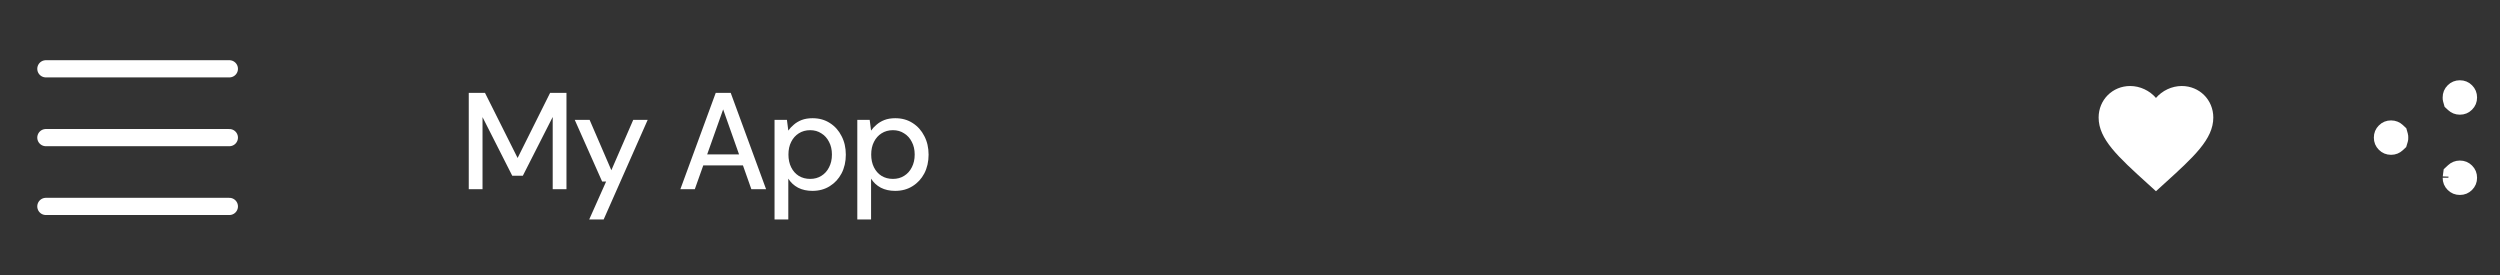 <svg width="218" height="24" viewBox="0 0 218 24" fill="none" xmlns="http://www.w3.org/2000/svg">
<rect x="0" y="0" width="218" height="24" fill="#333333" stroke="none"/>
<path d="M4 6H20M4 12H20M4 18H20" stroke="white" stroke-width="1.5" stroke-linecap="round" stroke-linejoin="round"/>
<path d="M40.876 16.5V8.1H42.292L45.136 13.776L47.968 8.1H49.396V16.5H48.196V10.2L45.592 15.324H44.668L42.076 10.212V16.5H40.876ZM51.378 19.14L52.854 15.828H52.506L50.118 10.452H51.414L53.31 14.844L55.218 10.452H56.478L52.638 19.14H51.378ZM59.327 16.5L62.411 8.1H63.719L66.803 16.5H65.519L63.059 9.54L60.587 16.5H59.327ZM60.719 14.424L61.055 13.464H65.003L65.339 14.424H60.719ZM67.54 19.14V10.452H68.62L68.74 11.388C68.868 11.204 69.028 11.032 69.22 10.872C69.412 10.704 69.64 10.568 69.904 10.464C70.176 10.36 70.492 10.308 70.852 10.308C71.428 10.308 71.932 10.448 72.364 10.728C72.804 11.008 73.144 11.388 73.384 11.868C73.632 12.34 73.756 12.88 73.756 13.488C73.756 14.096 73.632 14.64 73.384 15.12C73.136 15.592 72.792 15.964 72.352 16.236C71.92 16.508 71.416 16.644 70.84 16.644C70.368 16.644 69.952 16.552 69.592 16.368C69.232 16.176 68.948 15.912 68.74 15.576V19.14H67.54ZM70.648 15.6C71.016 15.6 71.34 15.512 71.62 15.336C71.908 15.16 72.132 14.912 72.292 14.592C72.46 14.272 72.544 13.9 72.544 13.476C72.544 13.052 72.46 12.684 72.292 12.372C72.132 12.052 71.908 11.804 71.62 11.628C71.34 11.444 71.016 11.352 70.648 11.352C70.272 11.352 69.94 11.444 69.652 11.628C69.372 11.804 69.152 12.052 68.992 12.372C68.832 12.684 68.752 13.052 68.752 13.476C68.752 13.9 68.832 14.272 68.992 14.592C69.152 14.912 69.372 15.16 69.652 15.336C69.94 15.512 70.272 15.6 70.648 15.6ZM74.757 19.14V10.452H75.837L75.957 11.388C76.085 11.204 76.245 11.032 76.437 10.872C76.629 10.704 76.857 10.568 77.121 10.464C77.393 10.36 77.709 10.308 78.069 10.308C78.645 10.308 79.149 10.448 79.581 10.728C80.021 11.008 80.361 11.388 80.601 11.868C80.849 12.34 80.973 12.88 80.973 13.488C80.973 14.096 80.849 14.64 80.601 15.12C80.353 15.592 80.009 15.964 79.569 16.236C79.137 16.508 78.633 16.644 78.057 16.644C77.585 16.644 77.169 16.552 76.809 16.368C76.449 16.176 76.165 15.912 75.957 15.576V19.14H74.757ZM77.865 15.6C78.233 15.6 78.557 15.512 78.837 15.336C79.125 15.16 79.349 14.912 79.509 14.592C79.677 14.272 79.761 13.9 79.761 13.476C79.761 13.052 79.677 12.684 79.509 12.372C79.349 12.052 79.125 11.804 78.837 11.628C78.557 11.444 78.233 11.352 77.865 11.352C77.489 11.352 77.157 11.444 76.869 11.628C76.589 11.804 76.369 12.052 76.209 12.372C76.049 12.684 75.969 13.052 75.969 13.476C75.969 13.9 76.049 14.272 76.209 14.592C76.369 14.912 76.589 15.16 76.869 15.336C77.157 15.512 77.489 15.6 77.865 15.6Z" fill="white"/>
<path d="M188 16.675L187.275 16.015C184.7 13.68 183 12.135 183 10.25C183 8.705 184.21 7.5 185.75 7.5C186.62 7.5 187.455 7.905 188 8.54C188.545 7.905 189.38 7.5 190.25 7.5C191.79 7.5 193 8.705 193 10.25C193 12.135 191.3 13.68 188.725 16.015L188 16.675Z" fill="white"/>
<path d="M214.5 14.5C214.786 14.5 215.012 14.594 215.209 14.791C215.406 14.988 215.5 15.214 215.5 15.5C215.5 15.786 215.406 16.012 215.209 16.209C215.012 16.406 214.786 16.5 214.5 16.5C214.214 16.5 213.988 16.406 213.791 16.209C213.594 16.012 213.5 15.786 213.5 15.5C213.5 15.504 213.501 15.486 213.507 15.429C213.512 15.377 213.521 15.307 213.533 15.218L213.562 15.003L213.817 14.765C213.904 14.683 214.005 14.619 214.125 14.57C214.237 14.525 214.36 14.5 214.5 14.5ZM208.5 11C208.639 11 208.763 11.024 208.875 11.069C208.995 11.118 209.097 11.184 209.184 11.266L209.387 11.455L209.481 11.787C209.49 11.817 209.494 11.841 209.495 11.858C209.498 11.896 209.5 11.942 209.5 11.997C209.5 12.055 209.498 12.106 209.495 12.148C209.494 12.162 209.491 12.181 209.483 12.206L209.379 12.551L209.183 12.735C209.096 12.817 208.995 12.882 208.875 12.931C208.763 12.976 208.64 13 208.501 13H208.5C208.214 13 207.988 12.906 207.791 12.709C207.594 12.512 207.5 12.286 207.5 12C207.5 11.714 207.594 11.488 207.791 11.291C207.988 11.094 208.214 11 208.5 11ZM214.5 7.5C214.786 7.5 215.012 7.594 215.209 7.791C215.406 7.988 215.5 8.214 215.5 8.5C215.5 8.786 215.406 9.012 215.209 9.209C215.012 9.406 214.786 9.5 214.5 9.5C214.361 9.5 214.237 9.476 214.125 9.431C214.005 9.382 213.903 9.316 213.816 9.234L213.612 9.044L213.519 8.713C213.51 8.683 213.506 8.661 213.505 8.645C213.502 8.605 213.5 8.557 213.5 8.5C213.5 8.214 213.594 7.988 213.791 7.791C213.988 7.594 214.214 7.5 214.5 7.5Z" fill="white" stroke="white"/>
</svg>
